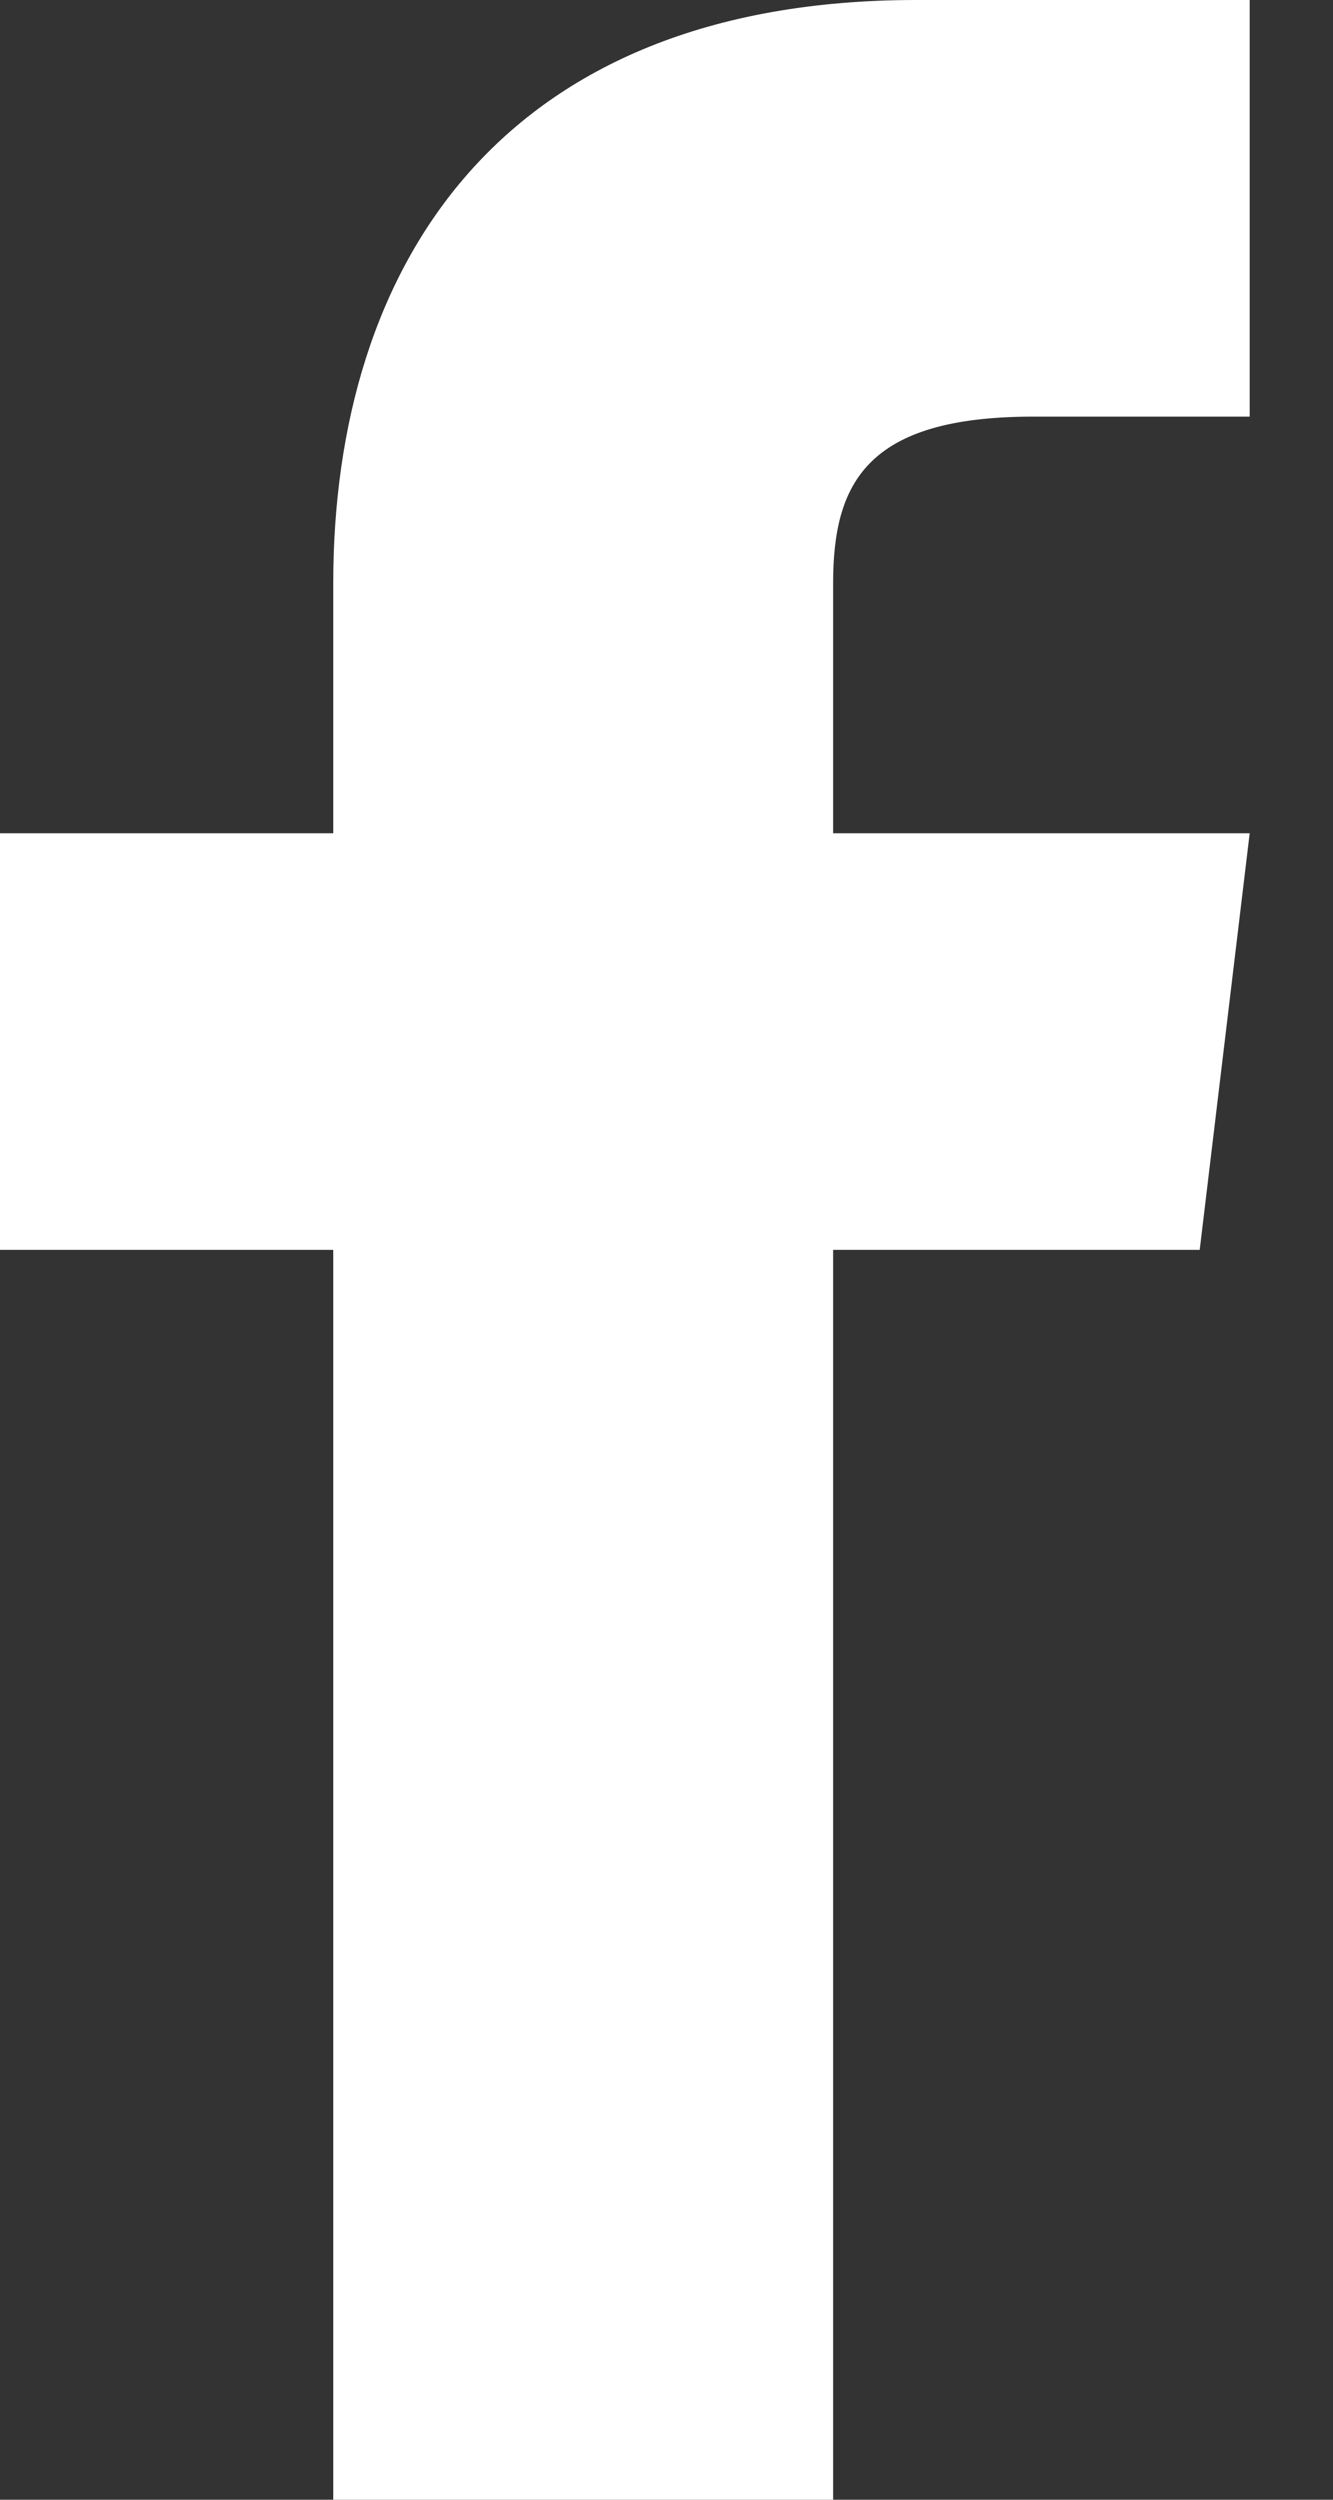 <svg xmlns="http://www.w3.org/2000/svg" fill="#fff" viewBox="0 0 8 15" width="8" height="15"><rect x="0" y="0" width="8" height="15" fill="#333333" stroke="none"/><path d="M5 5V3.5c0-.6.2-1 1.2-1h1.3V0h-2C3 0 2 1.6 2 3.5V5H0v2.5h2V15h3V7.5h2.2L7.5 5H5Z"/></svg>